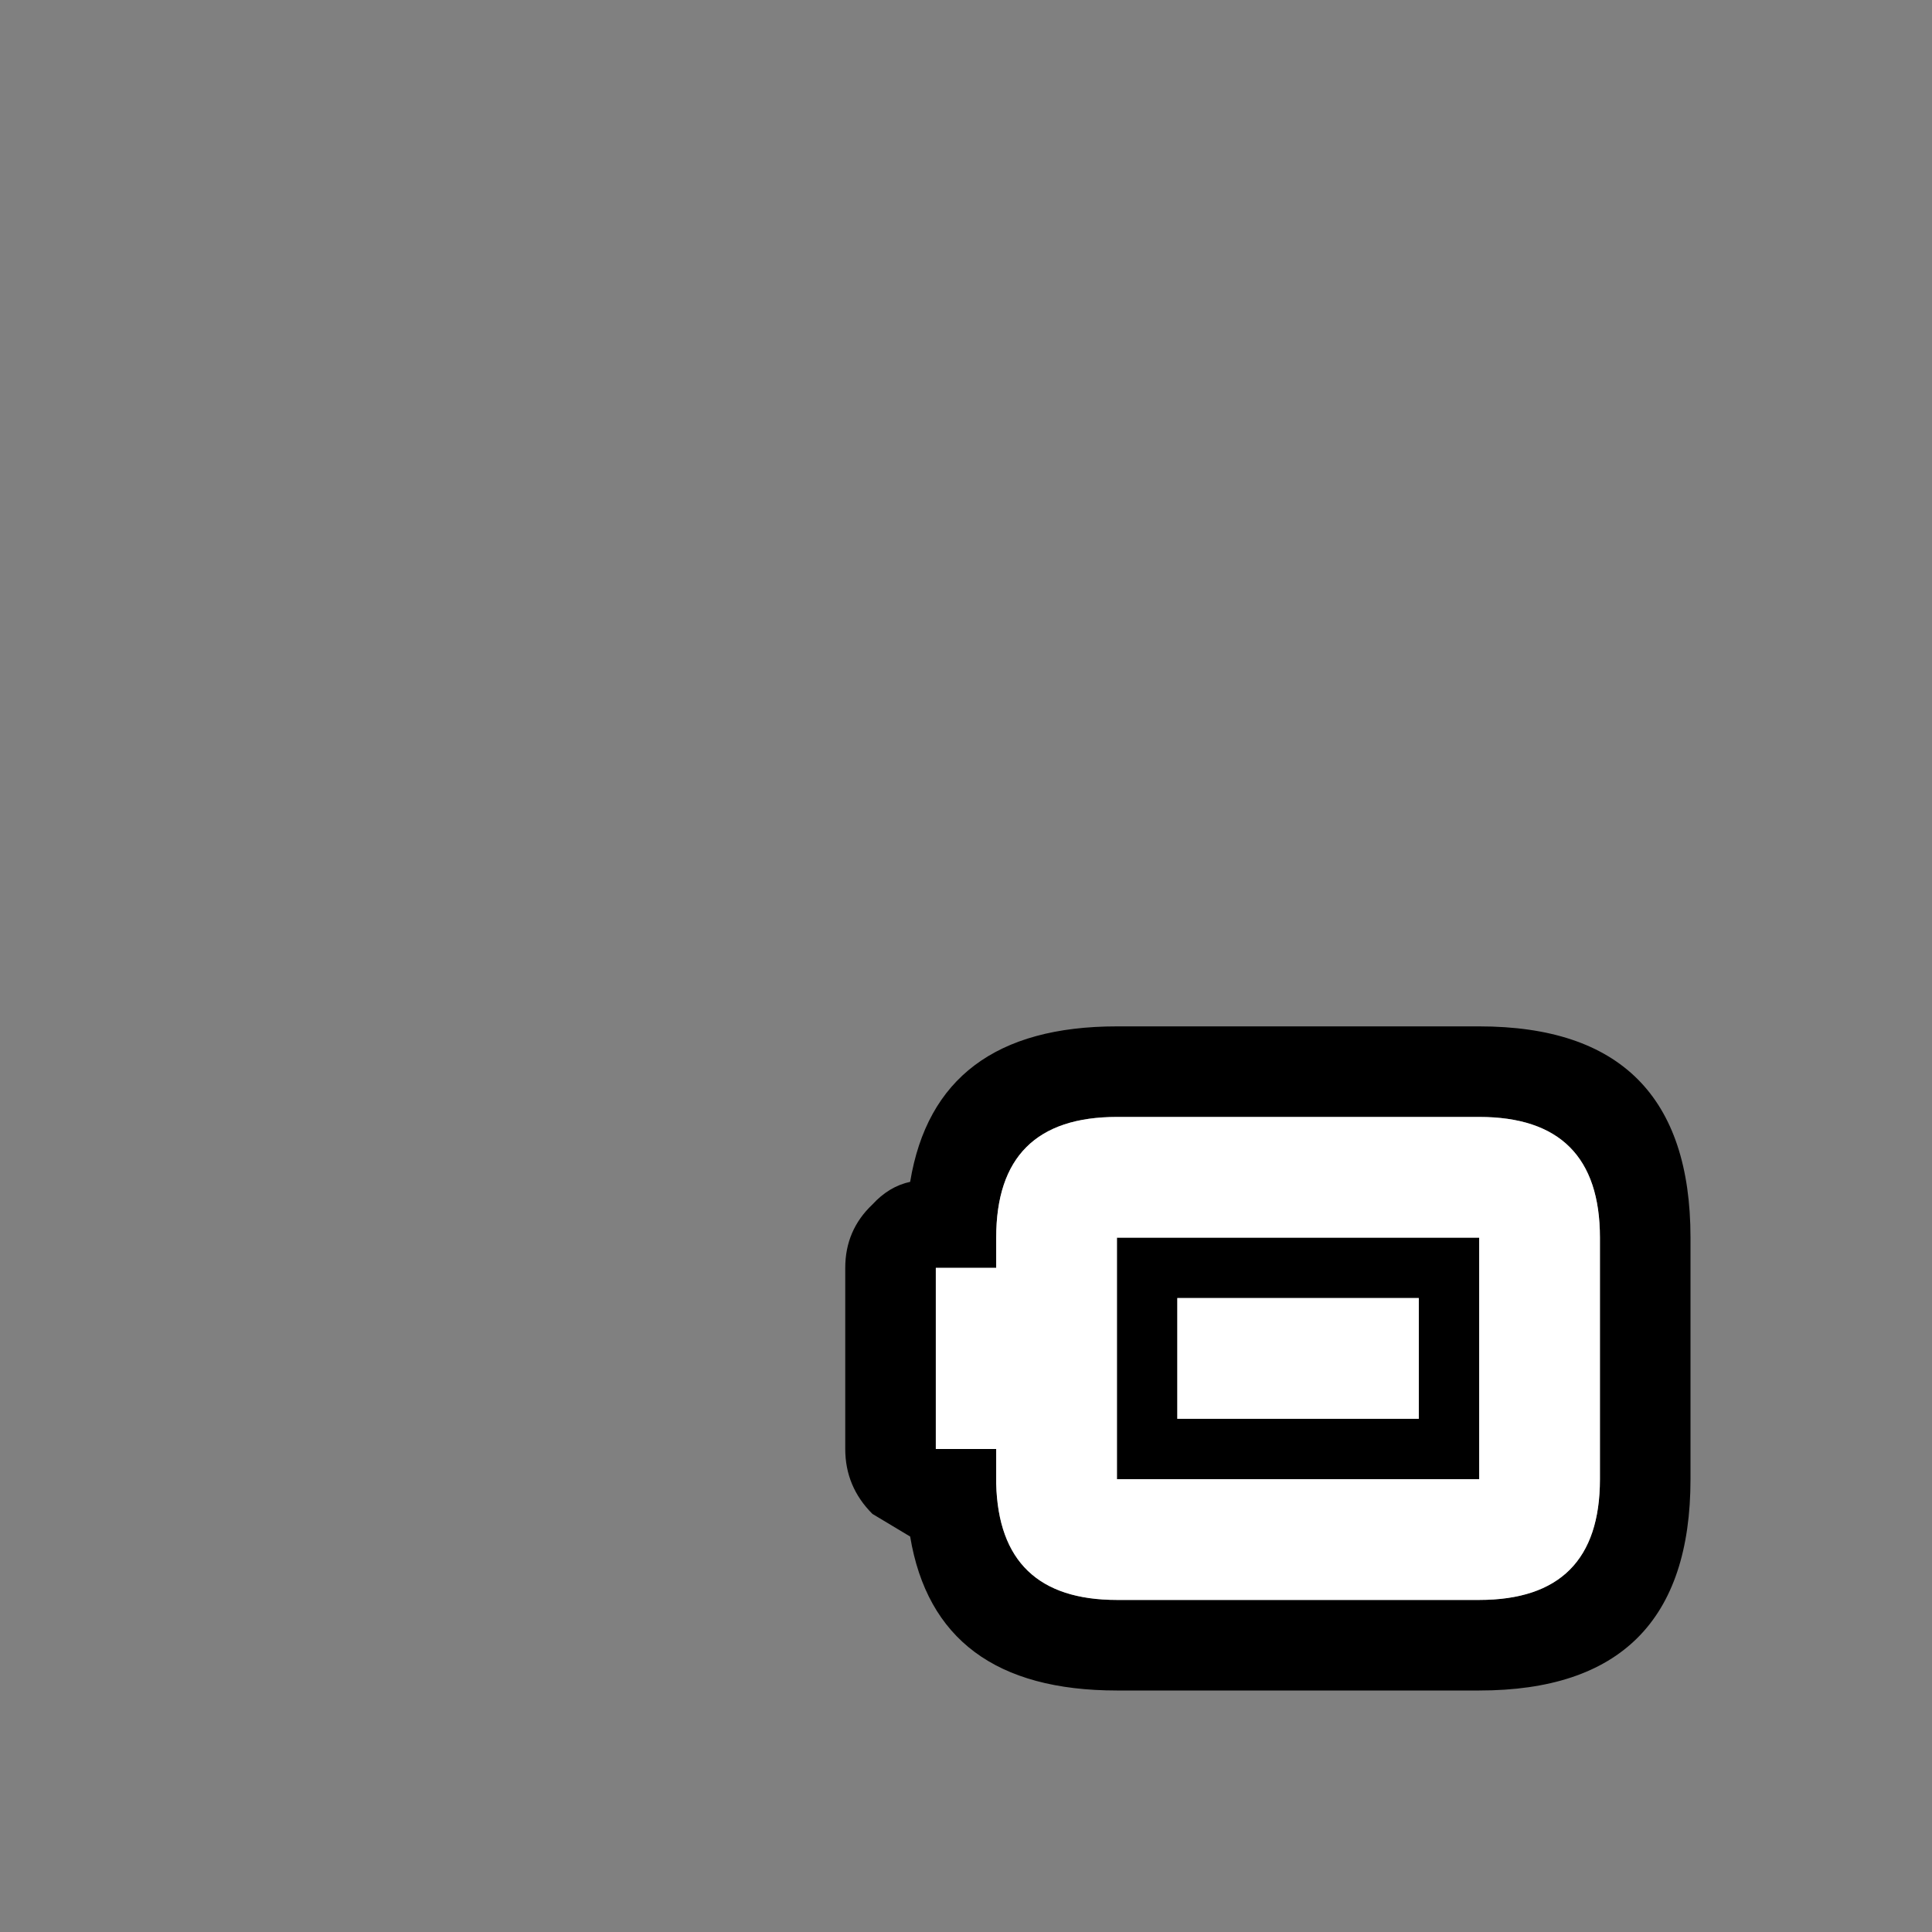 <svg width="64" height="64" xmlns="http://www.w3.org/2000/svg" xmlns:xlink="http://www.w3.org/1999/xlink">
  <rect width="100%" height="100%" fill="#808080" stroke="none"/>
  <defs/>
  <g>
    <path stroke="none" fill="#000000" d="M28 48 L28 42 Q28 40.75 28.9 39.9 29.45 39.3 30.15 39.15 31 34 37 34 L49 34 Q56 34 56 41 L56 49 Q56 56 49 56 L37 56 Q31 56 30.15 50.9 L28.9 50.15 Q28 49.25 28 48 M47 43 L39 43 39 47 47 47 47 43 M37 49 L37 41 49 41 49 49 37 49 M37 37 Q33 37 33 41 L33 42 31 42 31 48 33 48 33 49.15 Q33.1 53 37 53 L49 53 Q53 53 53 49 L53 41 Q53 37 49 37 L37 37"/>
    <path stroke="none" fill="#FFFFFF" d="M37 37 L49 37 Q53 37 53 41 L53 49 Q53 53 49 53 L37 53 Q33.1 53 33 49.15 L33 48 31 48 31 42 33 42 33 41 Q33 37 37 37 M37 49 L49 49 49 41 37 41 37 49 M47 43 L47 47 39 47 39 43 47 43"/>
  </g>
</svg>